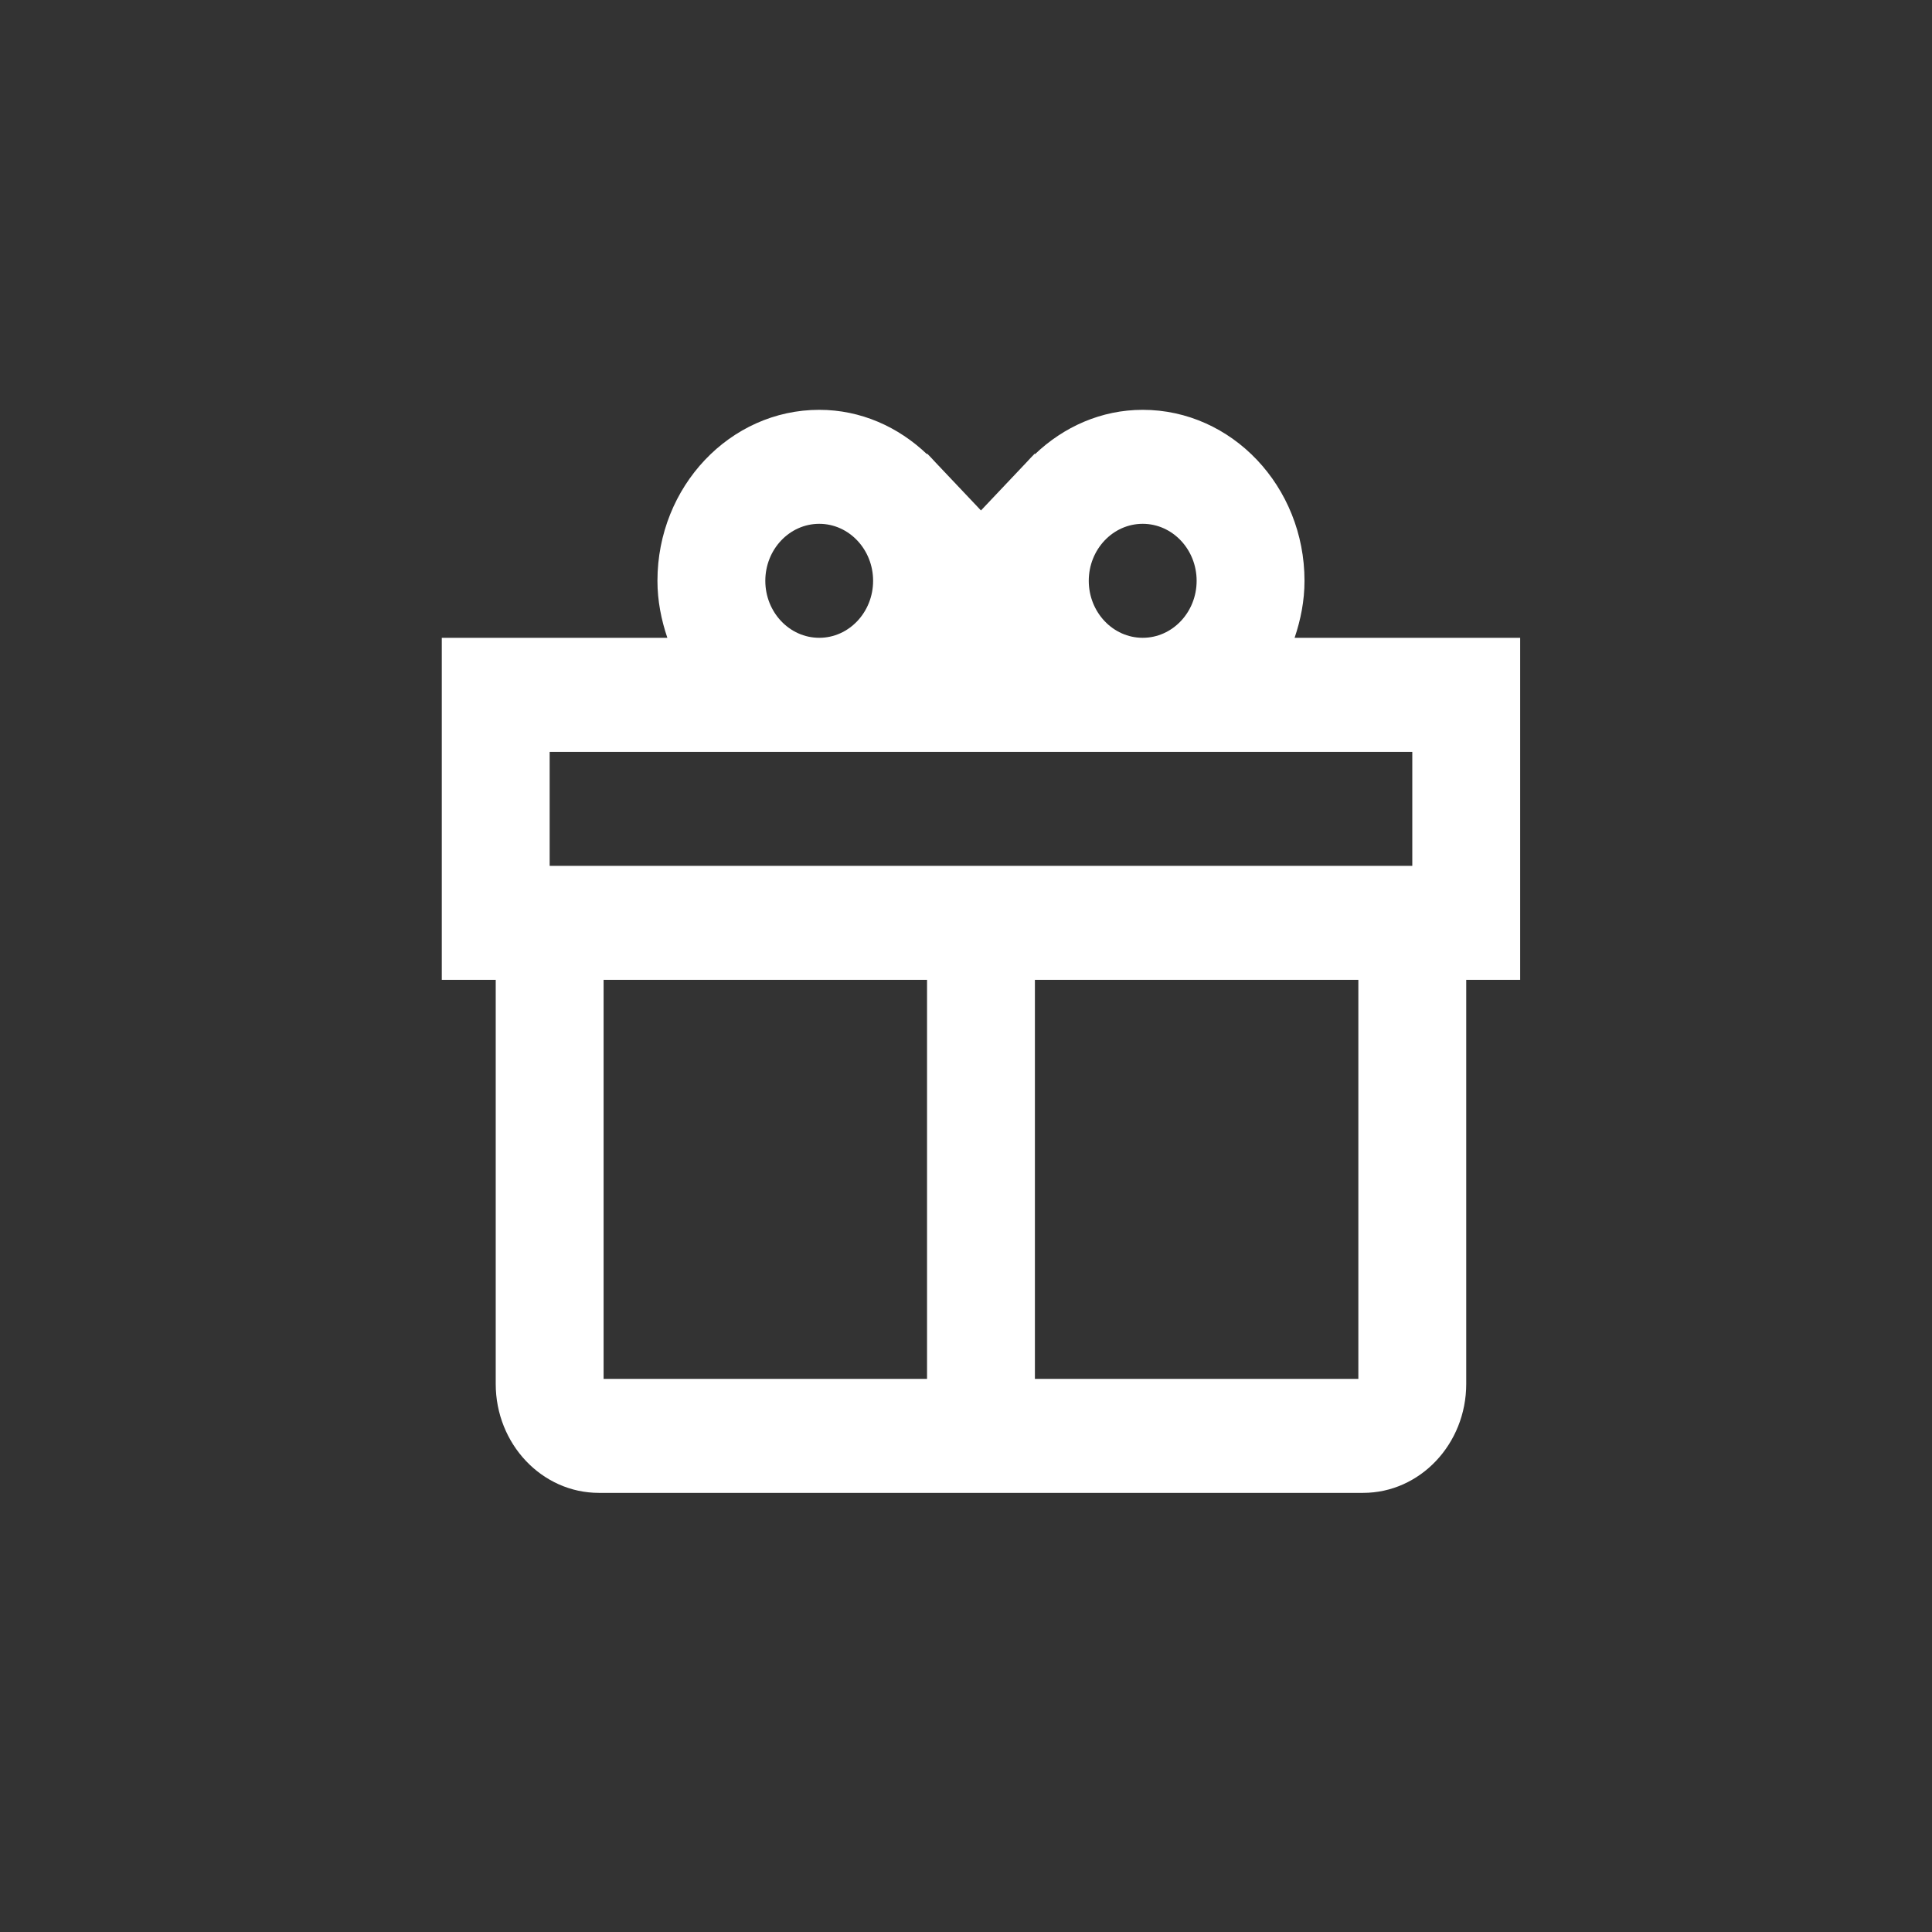 <svg width="24" height="24" viewBox="0 0 24 24" fill="none" xmlns="http://www.w3.org/2000/svg">
<rect x="0" y="0" width="24" height="24" fill="#333333" stroke="none"/>
<path d="M10.177 5.091C9.069 5.091 8.167 6.044 8.167 7.215C8.167 7.465 8.215 7.701 8.29 7.923H5.488V12.172H6.158V17.191C6.158 17.938 6.732 18.545 7.439 18.545H16.933C17.64 18.545 18.214 17.938 18.214 17.191V12.172H18.884V7.923H16.082C16.157 7.701 16.205 7.465 16.205 7.215C16.205 6.044 15.303 5.091 14.195 5.091C13.679 5.091 13.212 5.303 12.856 5.643V5.633L12.803 5.688C12.786 5.707 12.768 5.725 12.751 5.744L12.186 6.341L11.621 5.744C11.604 5.725 11.586 5.707 11.569 5.688L11.516 5.633V5.643C11.16 5.303 10.693 5.091 10.177 5.091ZM10.177 6.507C10.546 6.507 10.846 6.825 10.846 7.215C10.846 7.605 10.546 7.923 10.177 7.923C9.807 7.923 9.507 7.605 9.507 7.215C9.507 6.825 9.807 6.507 10.177 6.507ZM14.195 6.507C14.565 6.507 14.865 6.825 14.865 7.215C14.865 7.605 14.565 7.923 14.195 7.923C13.825 7.923 13.525 7.605 13.525 7.215C13.525 6.825 13.825 6.507 14.195 6.507ZM6.828 9.34H17.544V10.756H6.828V9.34ZM7.498 12.172H11.516V17.129H7.498V12.172ZM12.856 12.172H16.874V17.129H12.856V12.172Z" fill="white"/>
</svg>
